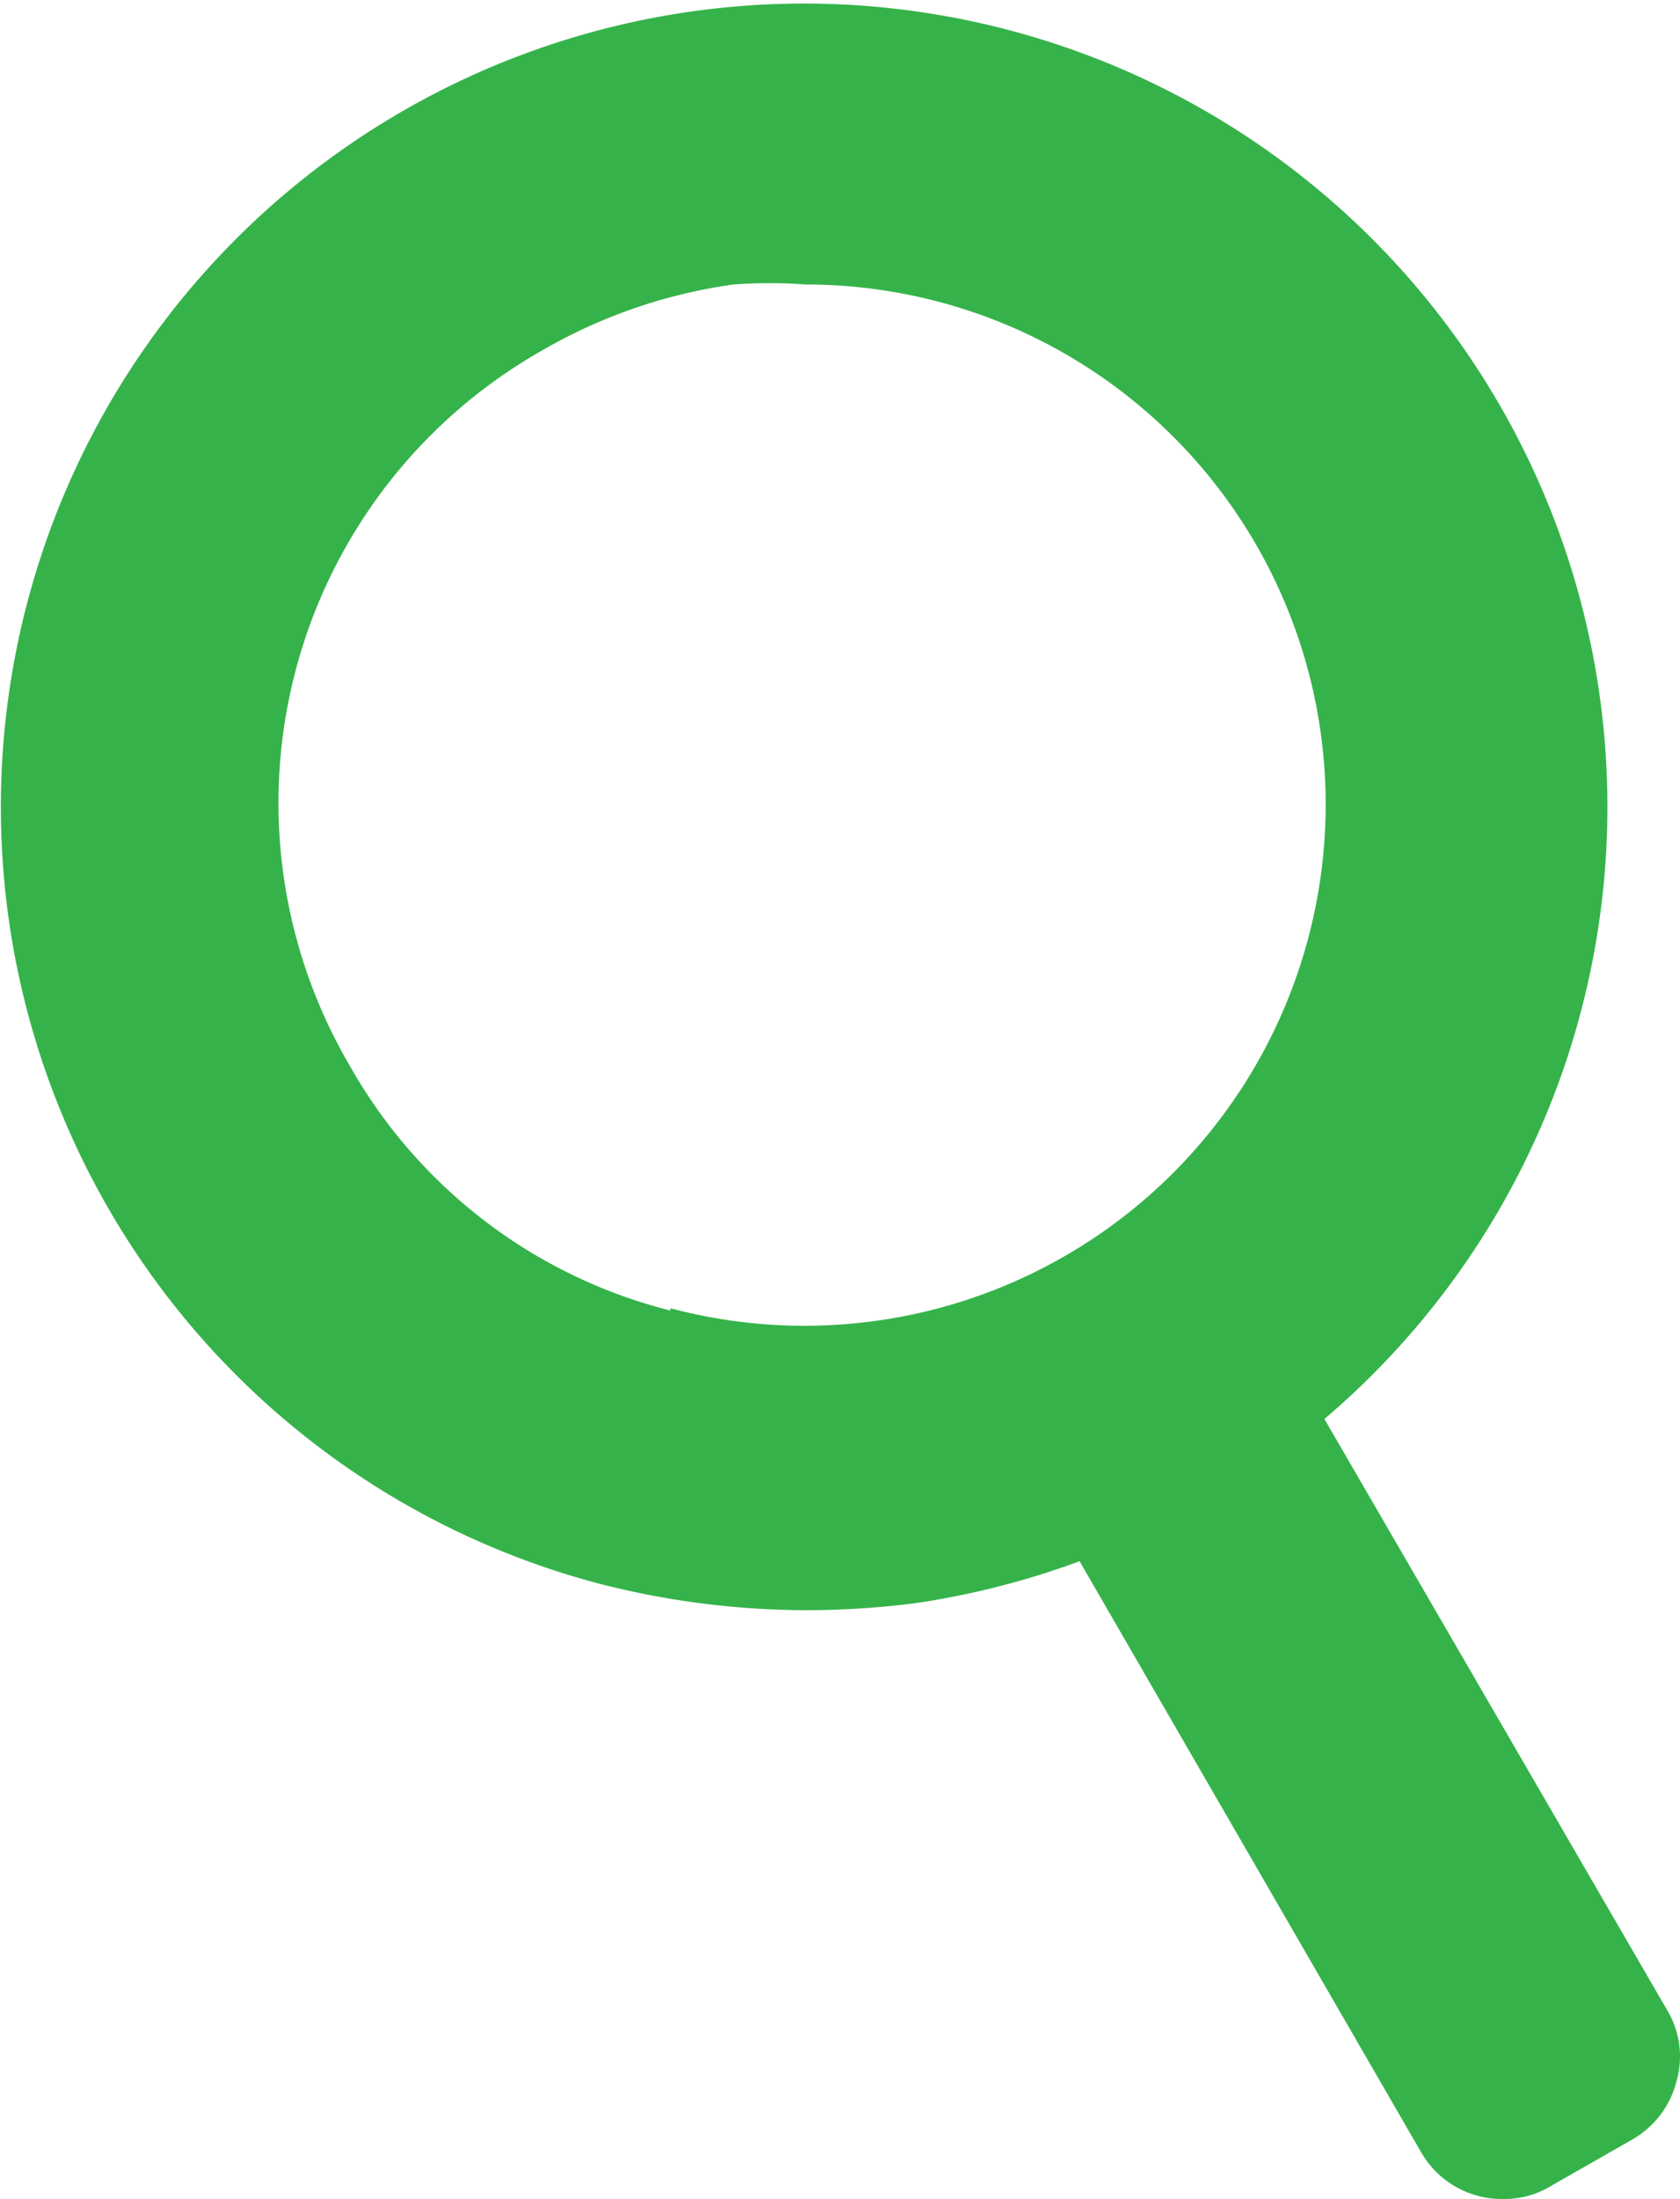<svg xmlns="http://www.w3.org/2000/svg" viewBox="0 0 14.41 18.86"><defs><style>.cls-1{fill:#35b34a;}</style></defs><g id="Capa_2" data-name="Capa 2"><g id="Layer_1" data-name="Layer 1"><path class="cls-1" d="M14.3,17.24l-2.94-5.07a6.89,6.89,0,1,0-6.23,1.41,7.18,7.18,0,0,0,1.78.23,7.42,7.42,0,0,0,.94-.06,7,7,0,0,0,1.41-.36l2.93,5.07a.8.8,0,0,0,.7.4.77.77,0,0,0,.41-.11l.7-.4a.8.8,0,0,0,.38-.5A.77.77,0,0,0,14.3,17.24Zm-8.55-6A4.39,4.39,0,0,1,3,9.14,4.46,4.46,0,0,1,4.66,3a4.51,4.51,0,0,1,1.63-.56,4.21,4.21,0,0,1,.62,0,4.46,4.46,0,0,1,4.31,5.61,4.47,4.47,0,0,1-5.47,3.17Z"/></g></g></svg>